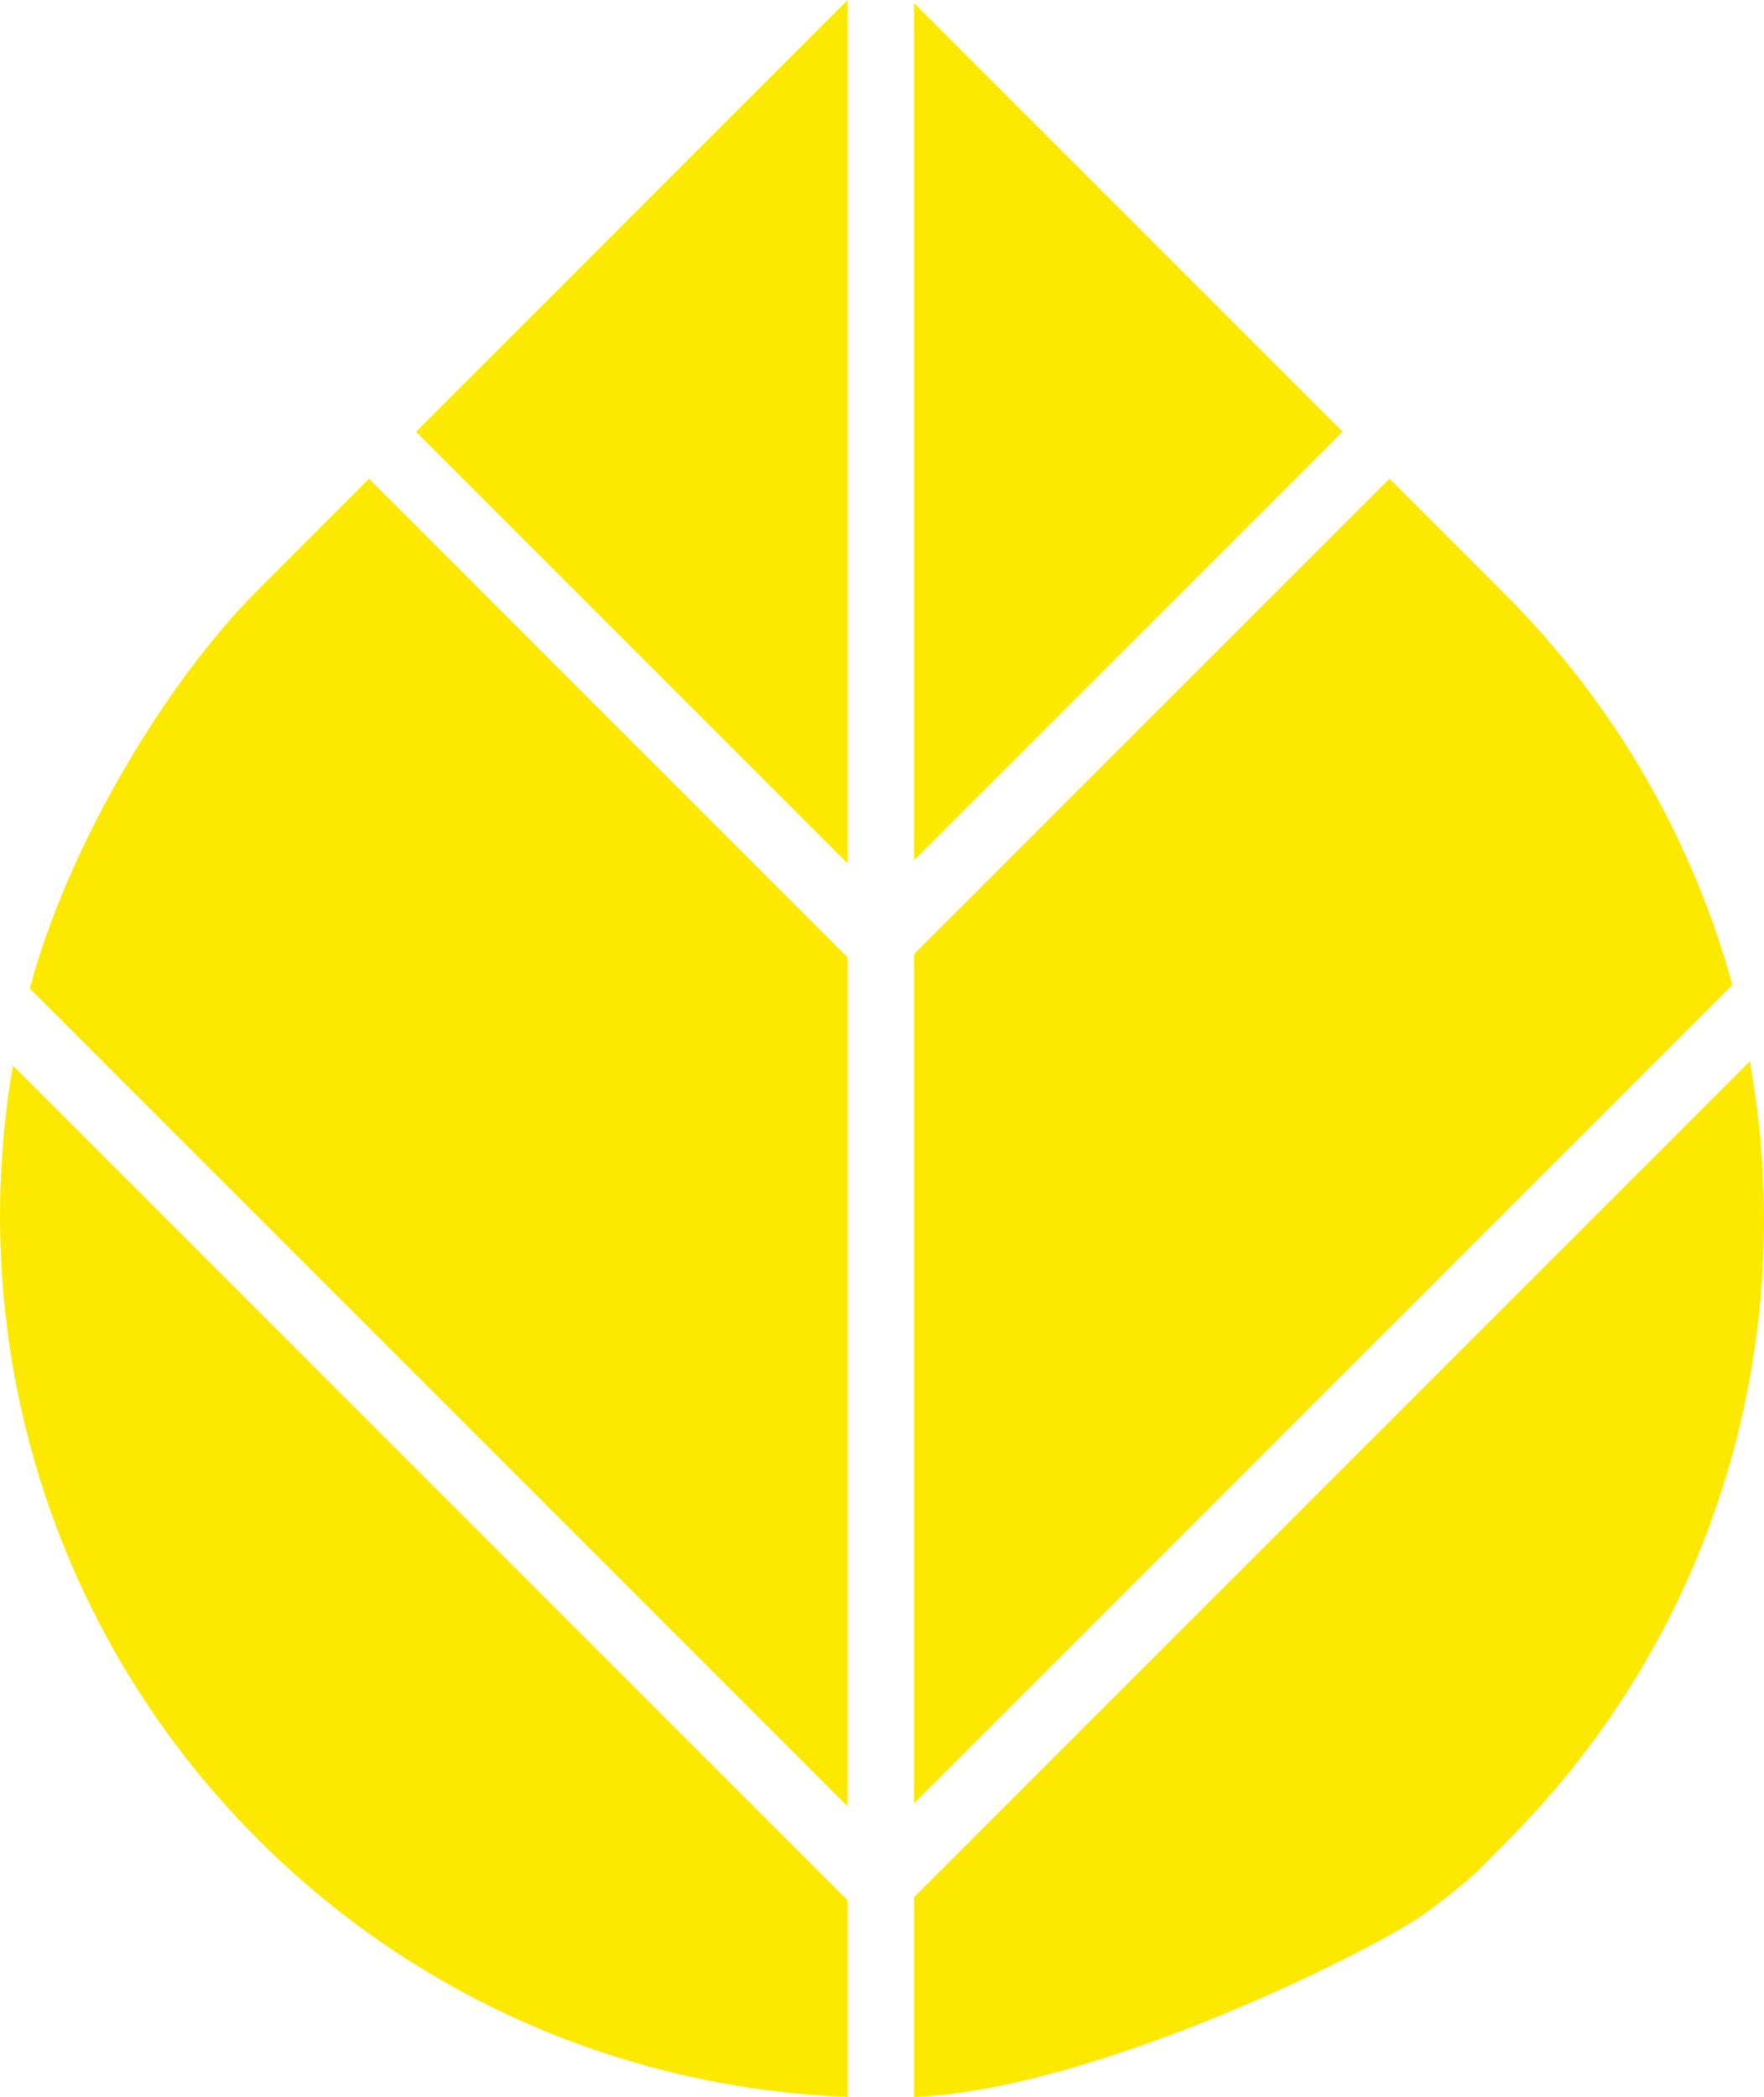 <?xml version="1.0" encoding="UTF-8"?>
<svg id="Ebene_1" xmlns="http://www.w3.org/2000/svg" viewBox="0 0 496.92 590.52">
  <defs>
    <style>
      .cls-1 {
        fill: #fde900;
      }
    </style>
  </defs>
  <polygon class="cls-1" points="238.79 243.17 238.79 0 117.2 121.6 238.79 243.17"/>
  <polygon class="cls-1" points="257.5 .86 257.5 242.24 378.2 121.56 257.5 .86"/>
  <path class="cls-1" d="M103.97,134.82l134.82,134.8v239.11L8.39,278.37c10.87-40.79,38.83-86.8,64.02-111.99q31.6-31.6,31.56-31.56"/>
  <path class="cls-1" d="M238.79,535.18L3.64,300.06c-13.27,76.8,9.75,158.65,69.05,217.95,46.07,46.07,105.75,70.23,166.1,72.5v-55.34Z"/>
  <path class="cls-1" d="M257.5,268.69v239.11l230.5-230.46c-11.08-40.34-32.49-78.46-64.22-110.19h0s-32.36-32.36-32.36-32.36l-133.92,133.9Z"/>
  <path class="cls-1" d="M257.5,534.25v56.27c51.09-1.91,130.98-41.94,144.81-52.28,13.83-10.34,15.13-12.63,22.23-19.73h0c59.65-59.65,82.42-142.26,68.37-219.63l-235.41,235.37Z"/>
</svg>